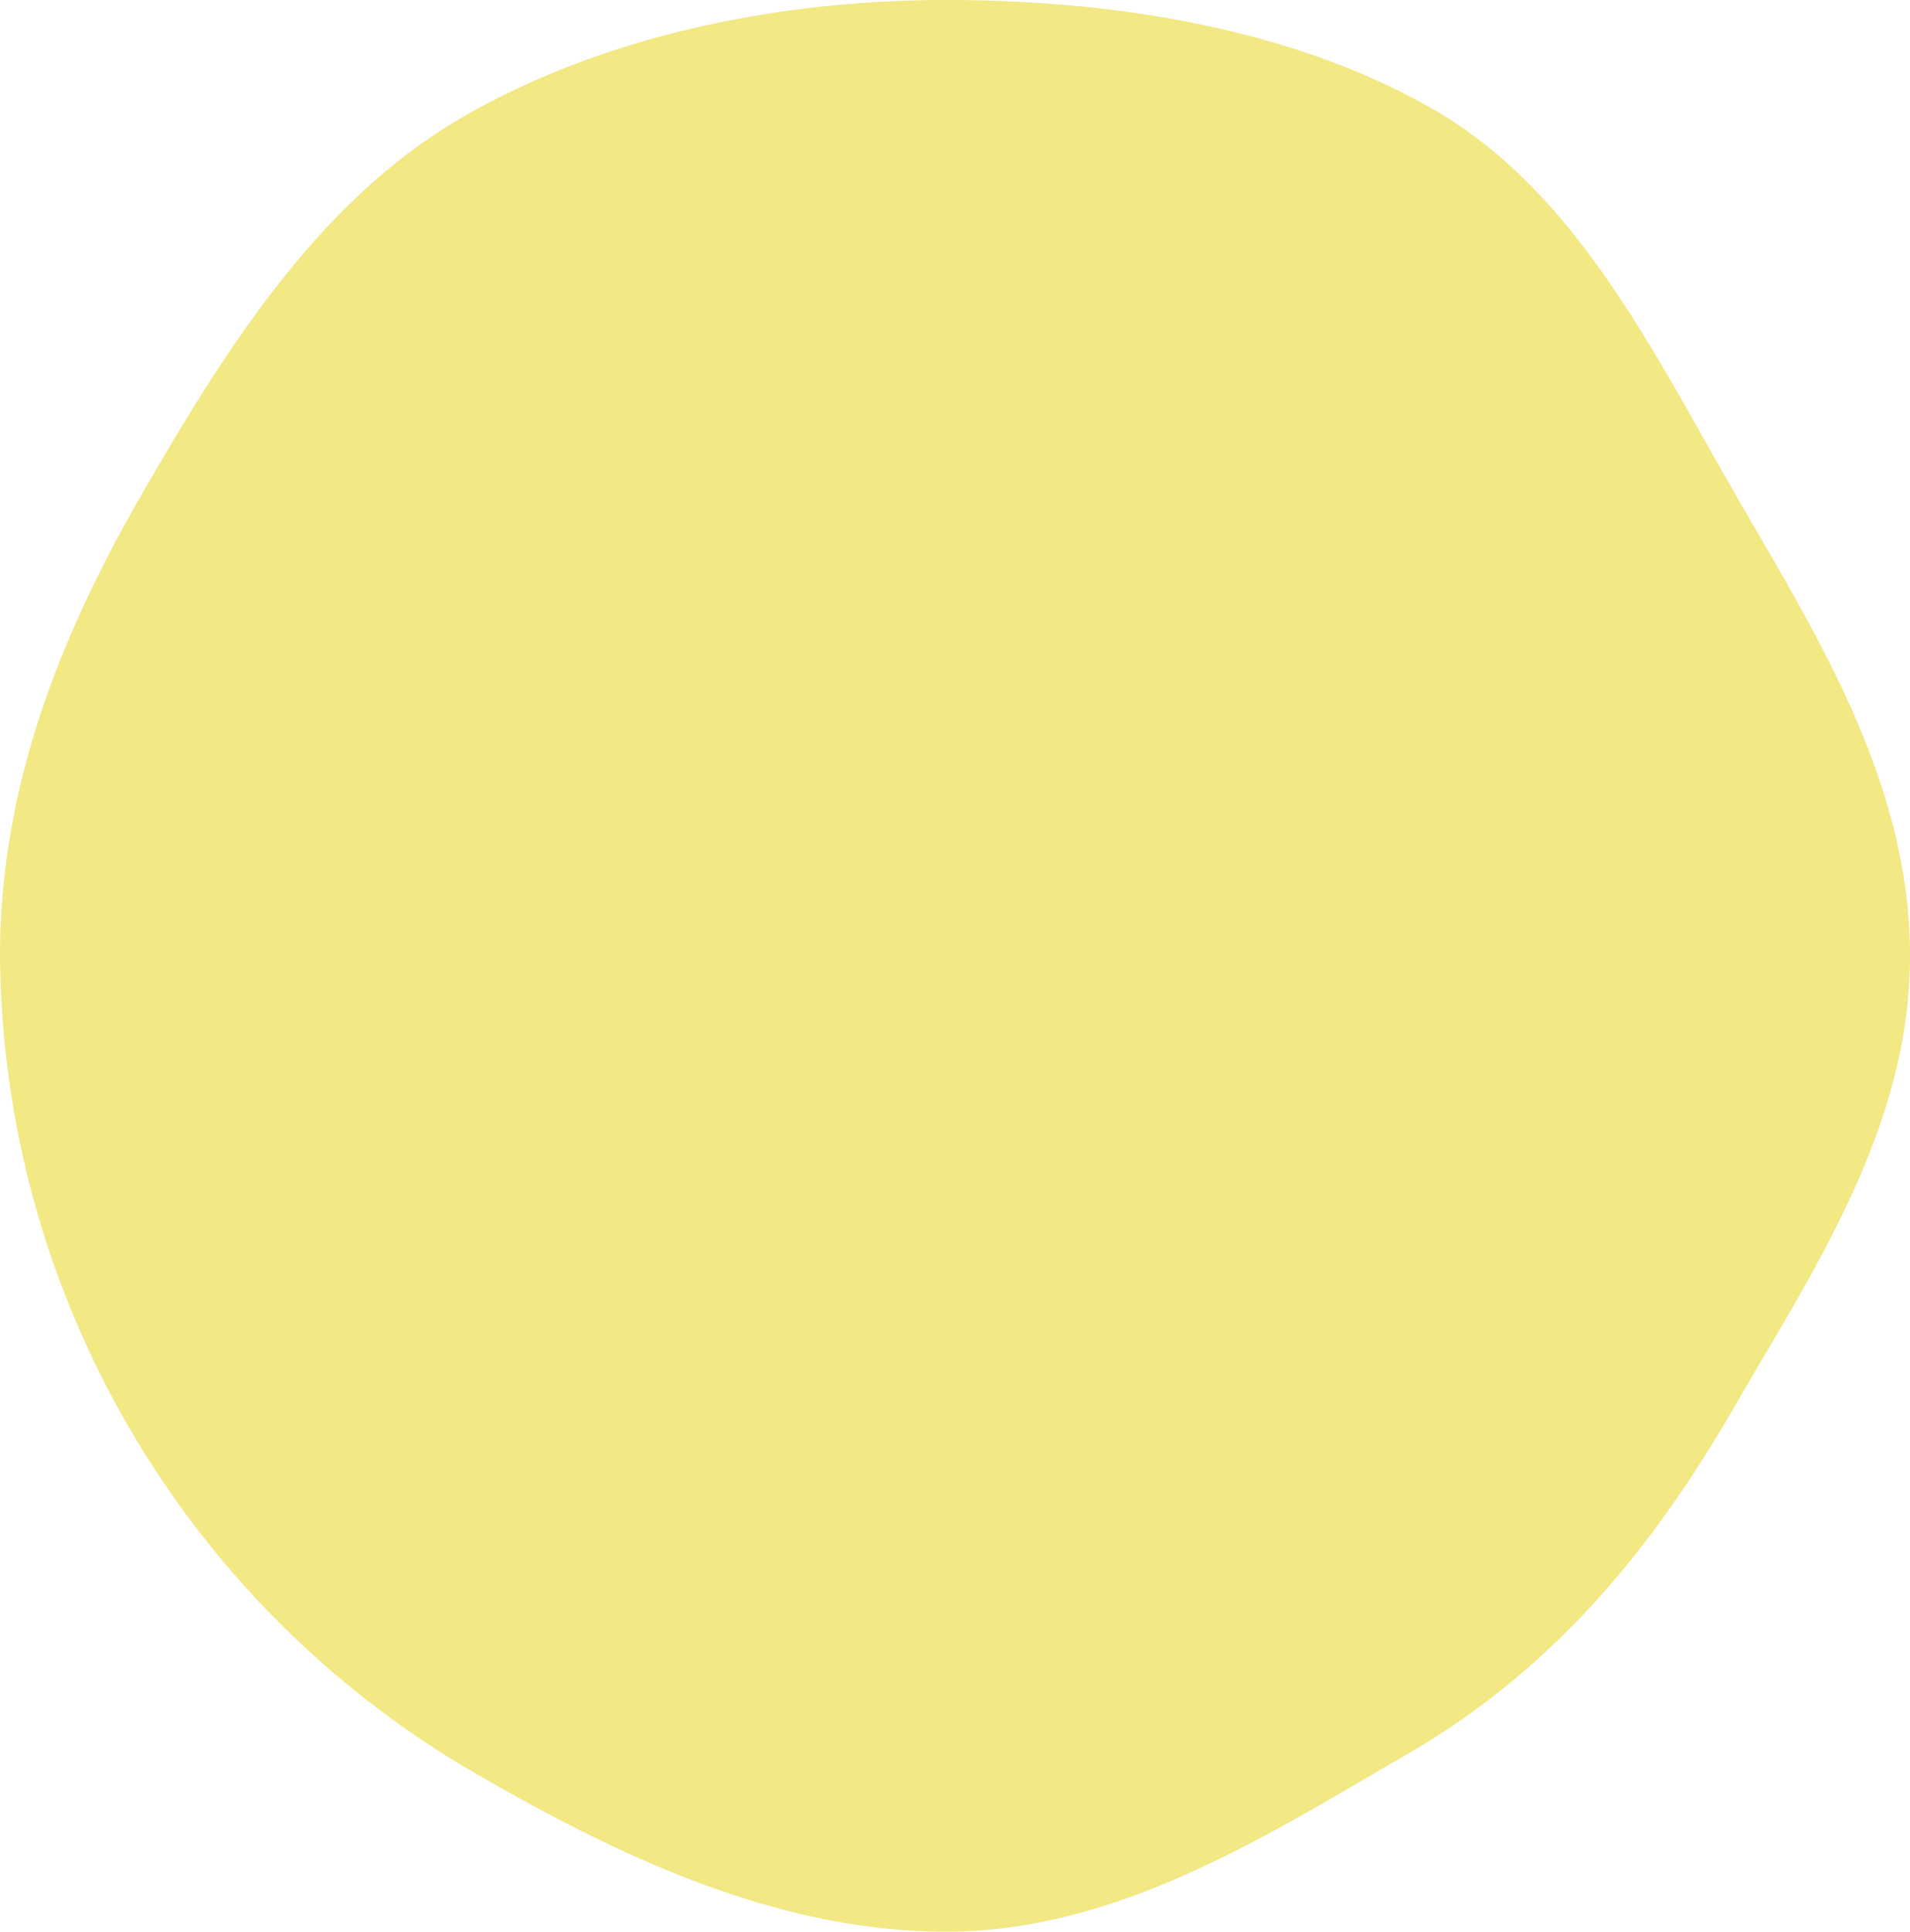<svg xmlns="http://www.w3.org/2000/svg" xmlns:xlink="http://www.w3.org/1999/xlink" width="109.72" height="110.93" viewBox="0 0 109.72 110.93">
  <defs>
    <clipPath id="clip-path">
      <rect id="長方形_1474" data-name="長方形 1474" width="110.93" height="109.72" fill="#f2e884"/>
    </clipPath>
  </defs>
  <g id="グループ_1544" data-name="グループ 1544" transform="translate(0 110.93) rotate(-90)">
    <g id="グループ_1495" data-name="グループ 1495" transform="translate(0 0)" clip-path="url(#clip-path)">
      <path id="パス_793" data-name="パス 793" d="M56.043,0C65.921,0,74.7,3.6,82.677,8.218c8.228,4.76,16.753,10.106,21.515,18.336,4.614,7.976,6.738,17.921,6.738,27.8s-1.7,20.068-6.315,28.044c-4.76,8.229-14.092,12.669-22.32,17.431-7.976,4.614-16.374,9.892-26.252,9.892s-18.1-5.578-26.078-10.192c-8.228-4.762-15.014-10.475-19.775-18.7C5.574,72.849,0,64.232,0,54.353S4.5,35.238,9.118,27.263A54.73,54.73,0,0,1,56.043,0" transform="translate(0 0.001)" fill="#f2e884"/>
    </g>
  </g>
</svg>
